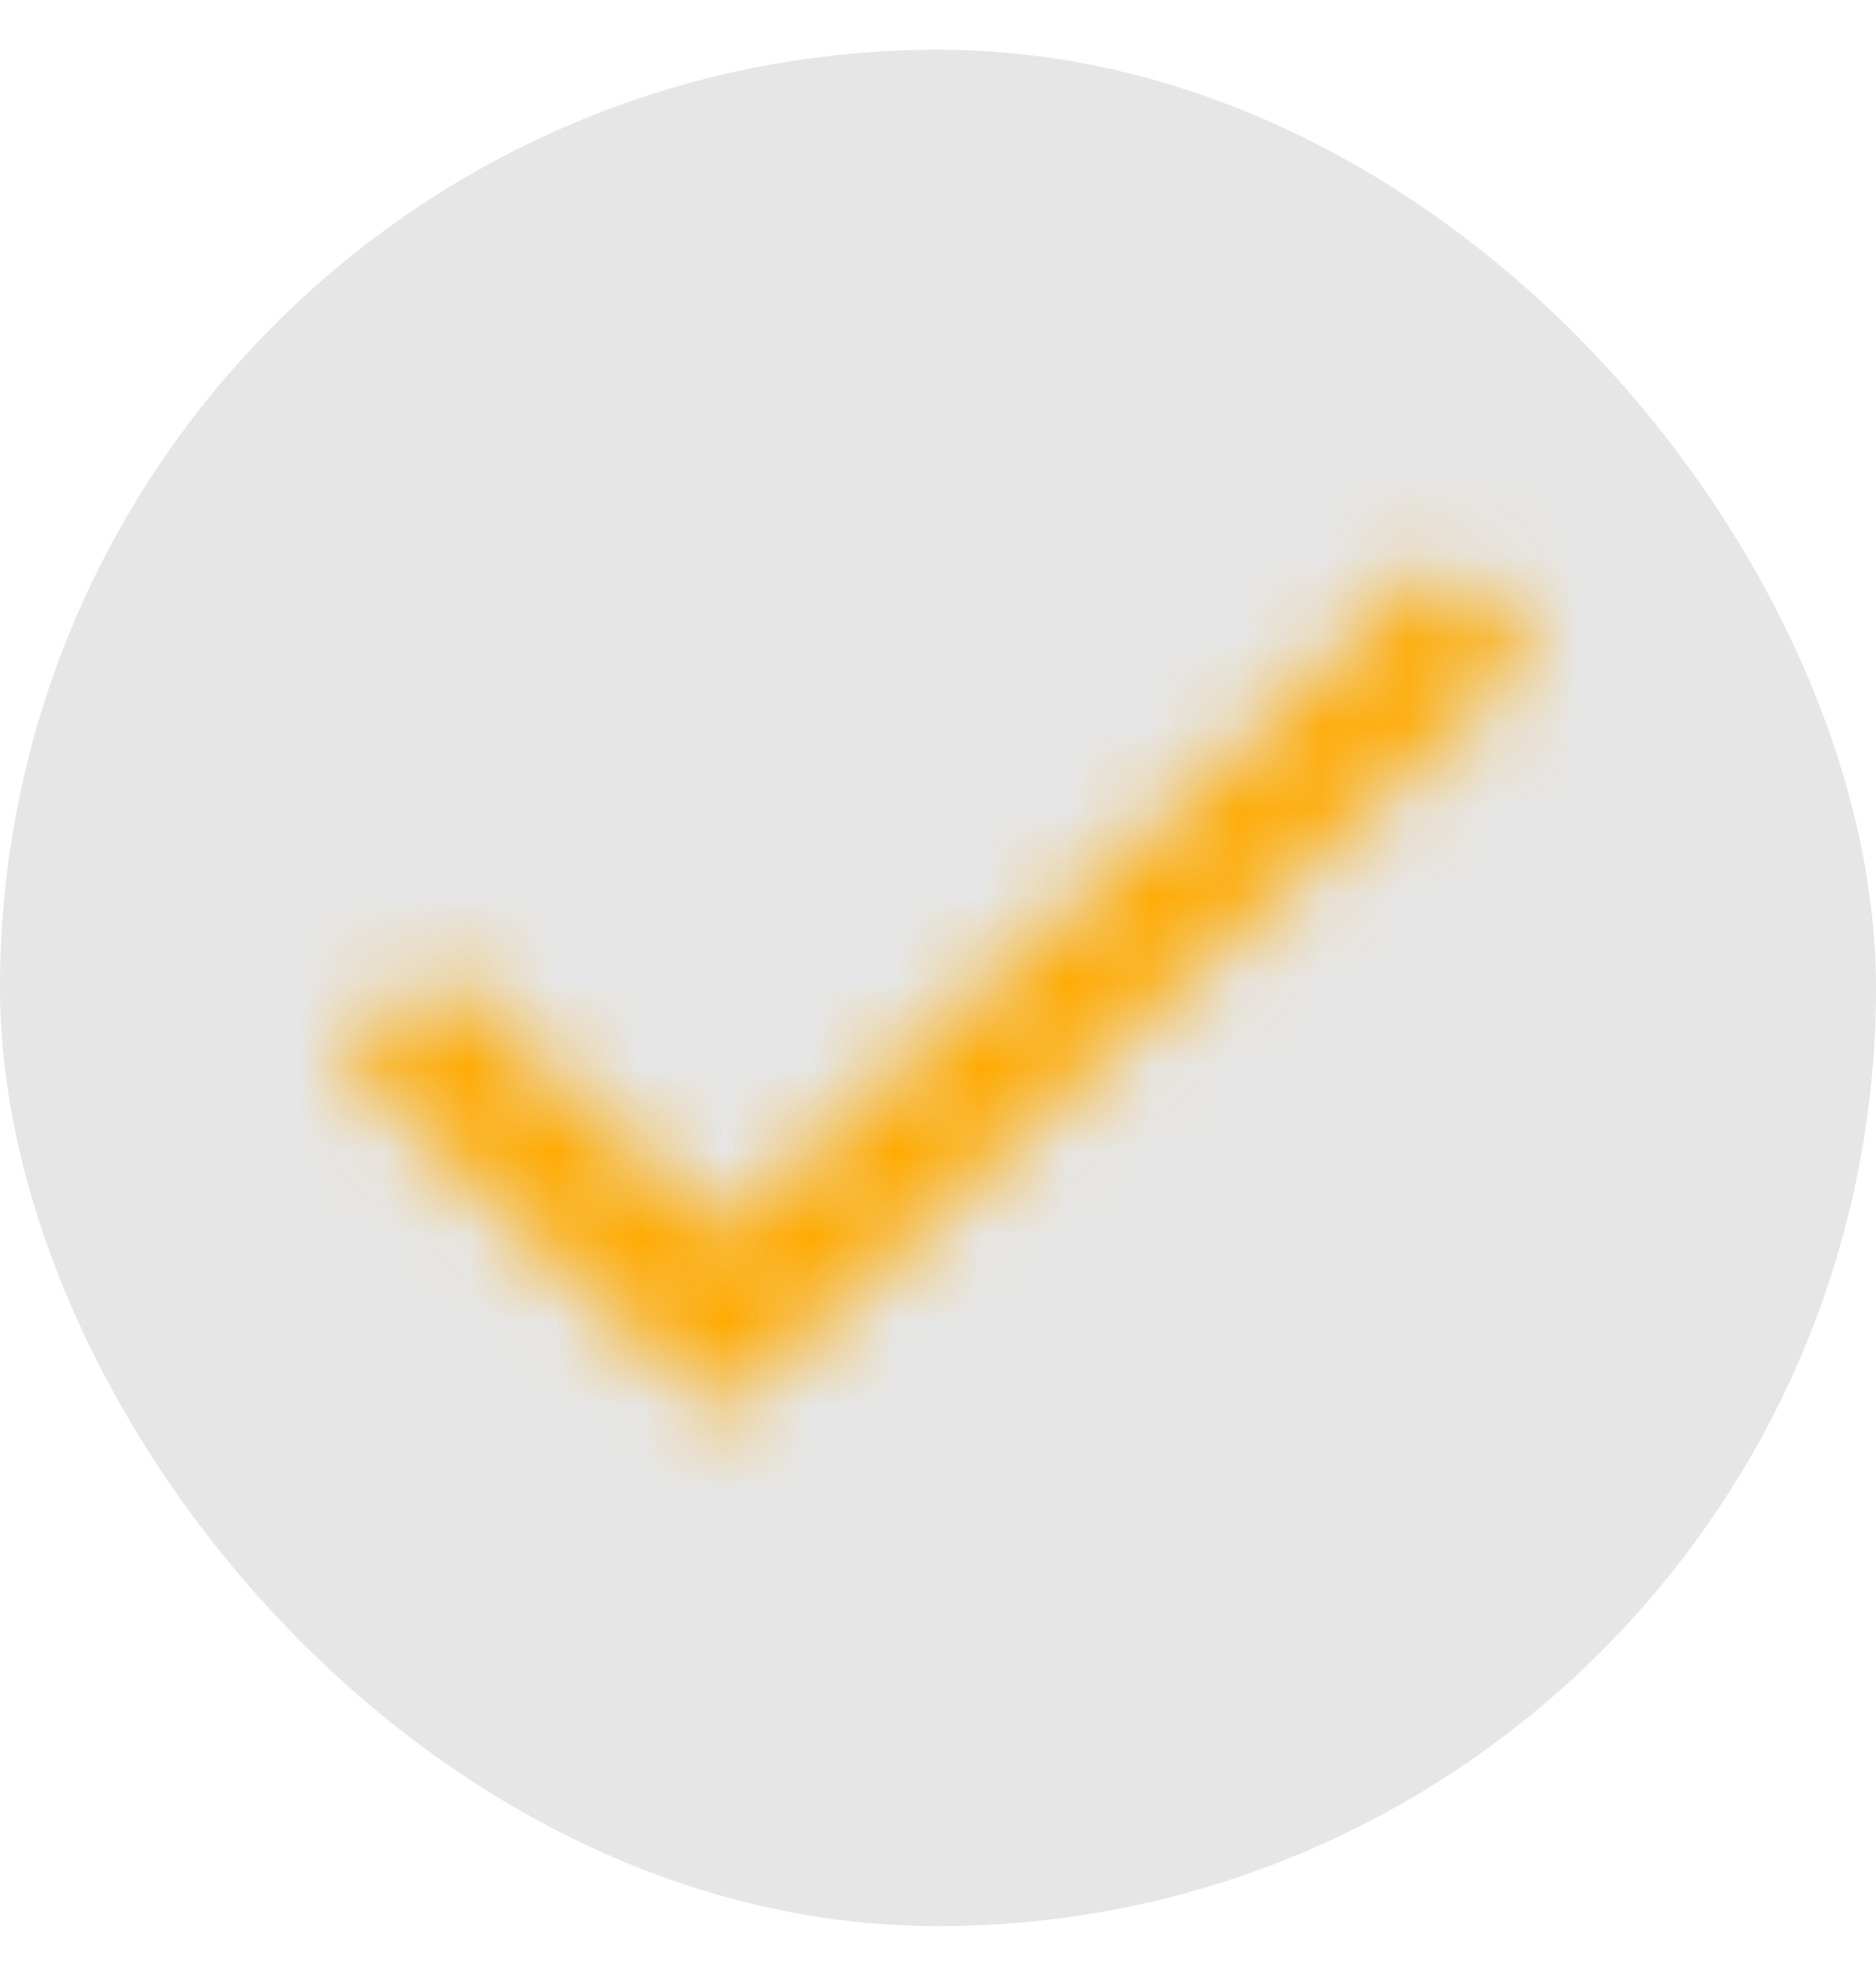 <svg width="22" height="23" viewBox="0 0 22 23" fill="none" xmlns="http://www.w3.org/2000/svg">
<rect y="0.583" width="22" height="22" rx="11" fill="#E6E6E6"/>
<mask id="path-2-inside-1_0_481" fill="white">
<path d="M8.455 14.493L5.114 11.359L4 12.404L8.455 16.583L18 7.628L16.886 6.583L8.455 14.493Z"/>
</mask>
<path d="M8.455 14.493L-166.701 201.193L8.455 365.518L183.61 201.193L8.455 14.493ZM5.114 11.359L180.269 -175.34L5.114 -339.665L-170.041 -175.34L5.114 11.359ZM4 12.404L-171.155 -174.296L-370.16 12.404L-171.155 199.103L4 12.404ZM8.455 16.583L-166.701 203.282L8.455 367.607L183.61 203.282L8.455 16.583ZM18 7.628L193.155 194.327L392.16 7.628L193.155 -179.072L18 7.628ZM16.886 6.583L192.042 -180.116L16.886 -344.441L-158.269 -180.116L16.886 6.583ZM183.61 -172.206L180.269 -175.34L-170.042 198.059L-166.701 201.193L183.61 -172.206ZM-170.041 -175.34L-171.155 -174.296L179.155 199.103L180.269 198.059L-170.041 -175.34ZM-171.155 199.103L-166.701 203.282L183.61 -170.116L179.155 -174.296L-171.155 199.103ZM183.61 203.282L193.155 194.327L-157.155 -179.072L-166.701 -170.116L183.61 203.282ZM193.155 -179.072L192.042 -180.116L-158.269 193.282L-157.155 194.327L193.155 -179.072ZM-158.269 -180.116L-166.701 -172.206L183.61 201.193L192.041 193.282L-158.269 -180.116Z" fill="#FFAA00" mask="url(#path-2-inside-1_0_481)"/>
</svg>
